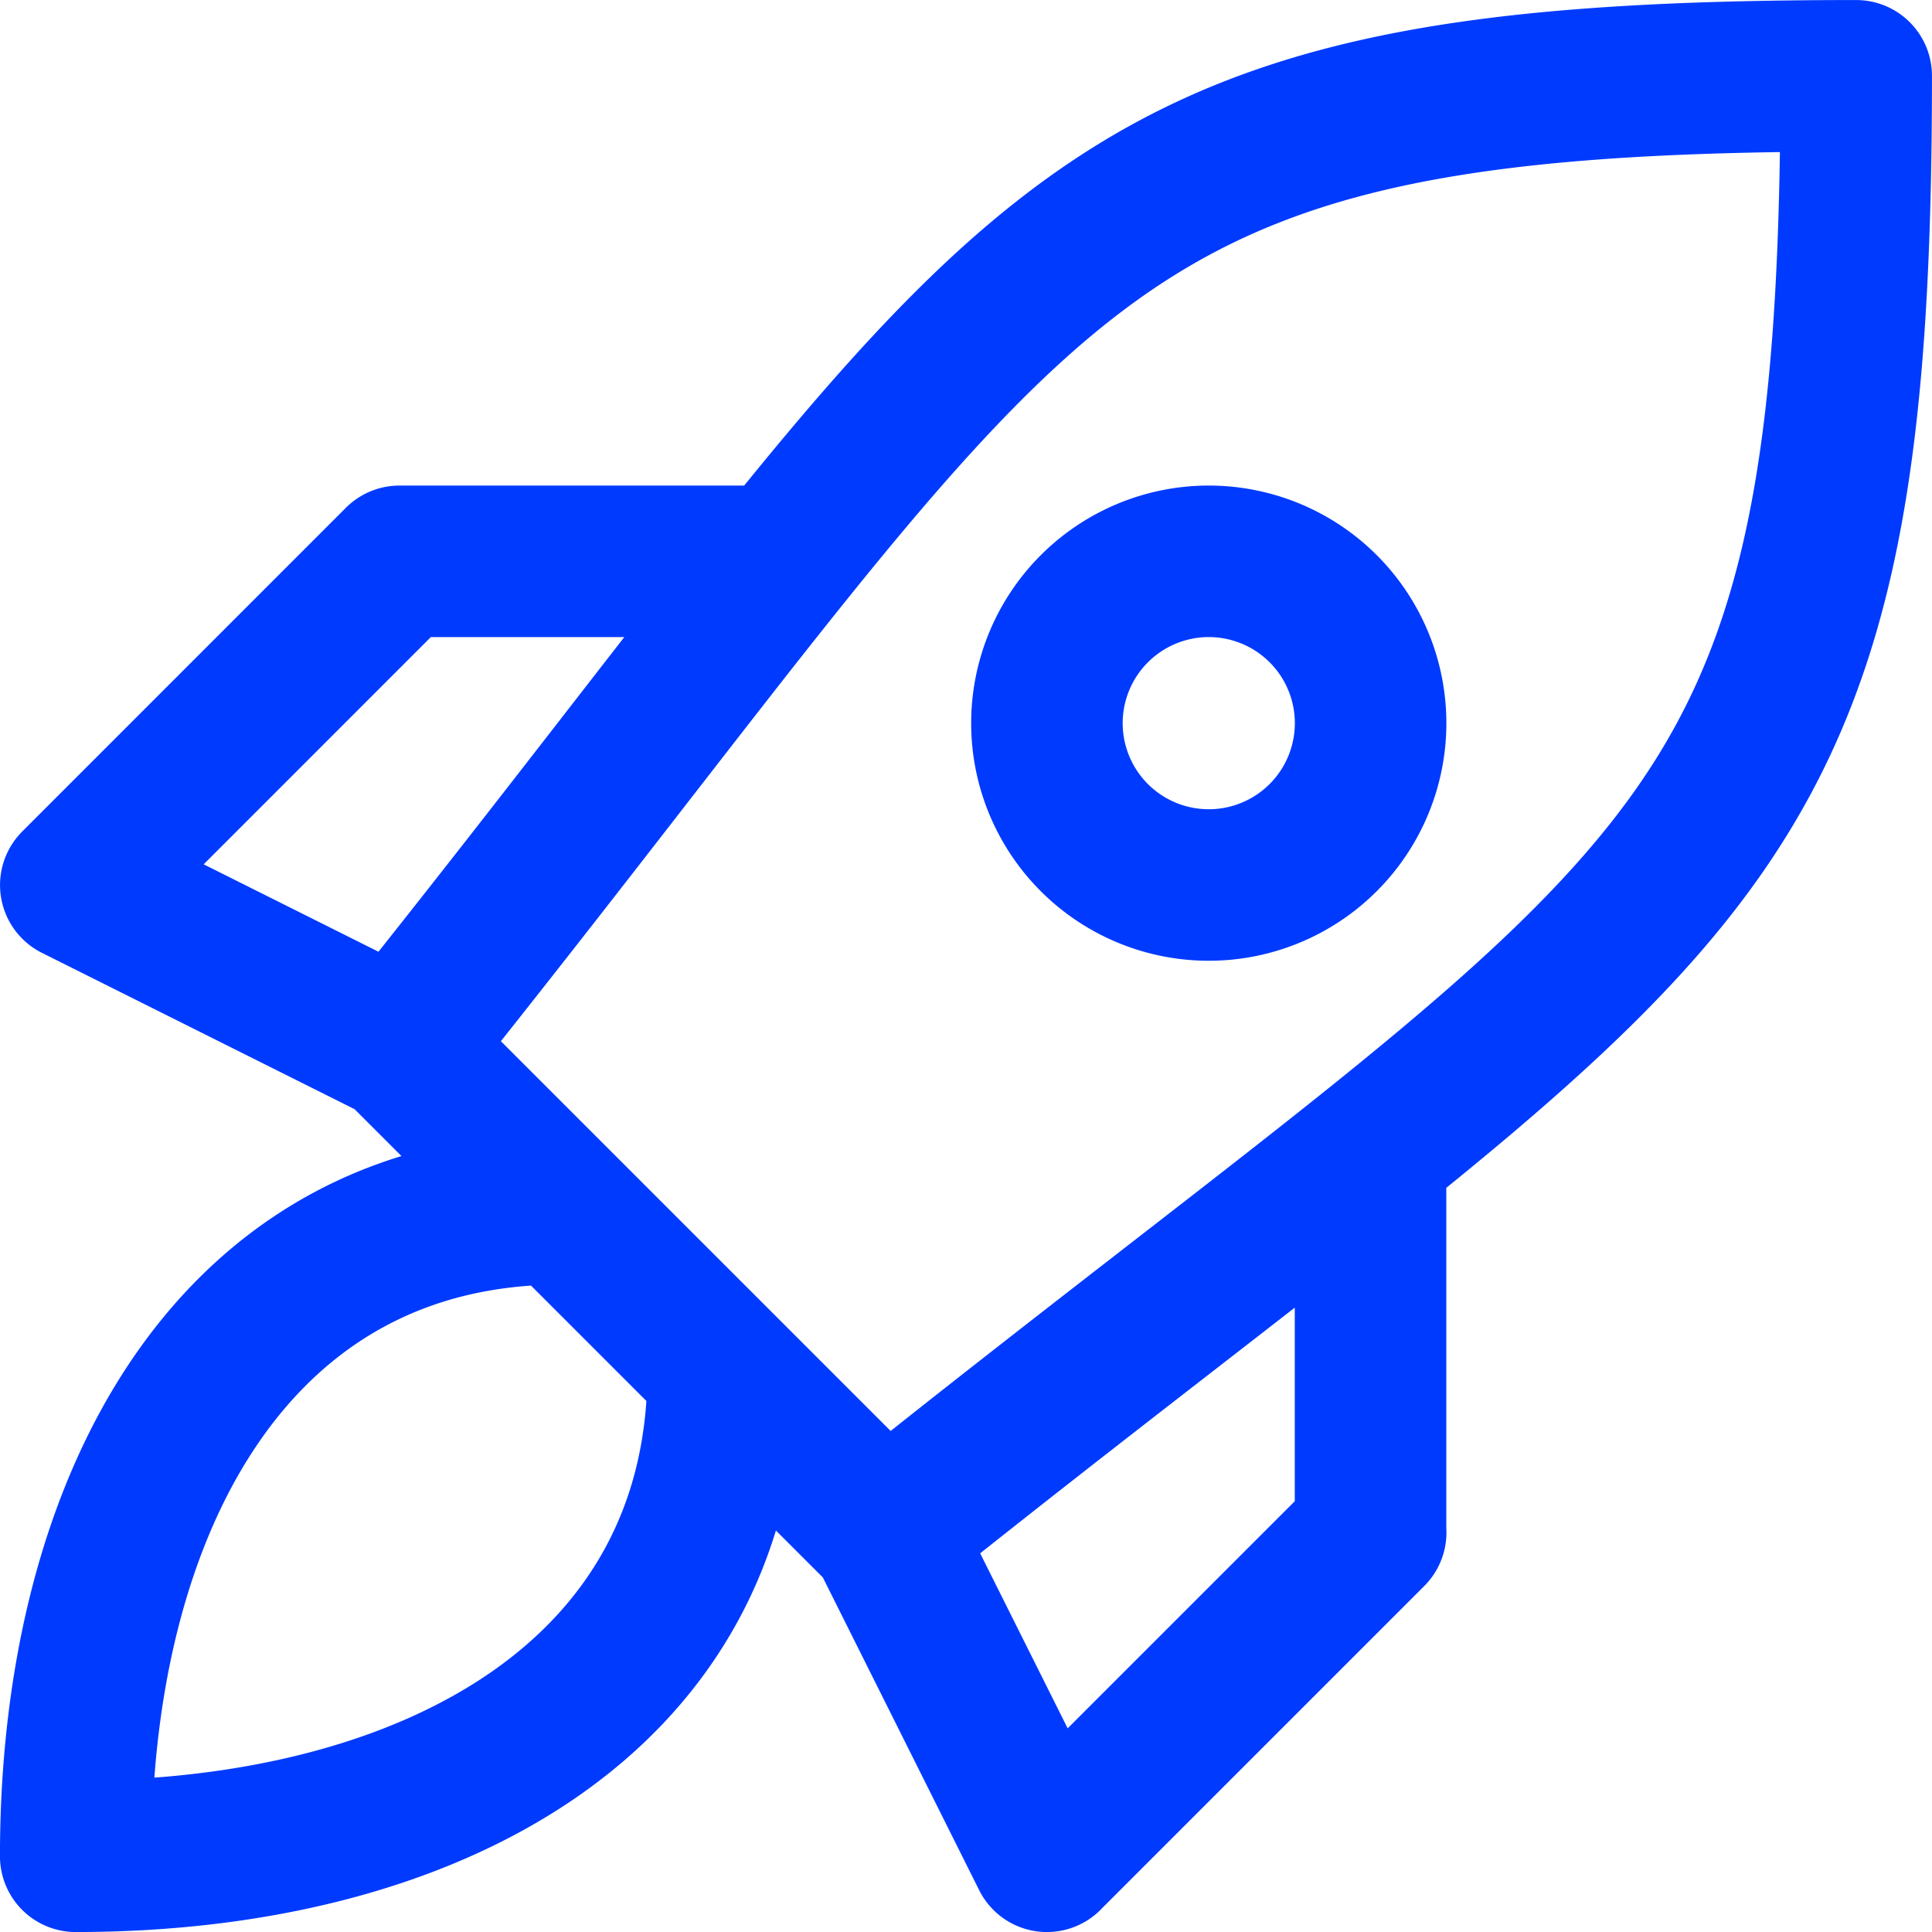 <svg xmlns="http://www.w3.org/2000/svg" width="26" height="26"><defs><clipPath id="a"><path fill="none" d="M0 0h26v26H0z"/></clipPath></defs><g><g clip-path="url(#a)"><path d="M14.089 9.732a2.178 2.178 0 1 0 2.179-2.178 2.179 2.179 0 0 0-2.179 2.178zm-4.357 8.714c0 4.357-3.9 6.535-8.713 6.535m0 0c0-4.816 2.178-8.713 6.535-8.713M5.376 7.554H10.5m7.944 13.069V15.5M1.02 11.911l4.356-4.357m8.713 17.426l4.357-4.357m-13.07-6.534L1.02 11.911m10.891 8.713l2.178 4.357M5.376 14.089l6.535 6.535m-6.535-6.535C14.089 3.2 14.089 1.02 24.98 1.02m0 0c0 10.891-2.178 10.891-13.069 19.6" fill="none" stroke="#003aff" stroke-linecap="round" stroke-linejoin="round" stroke-width="2.039"/></g></g></svg>
